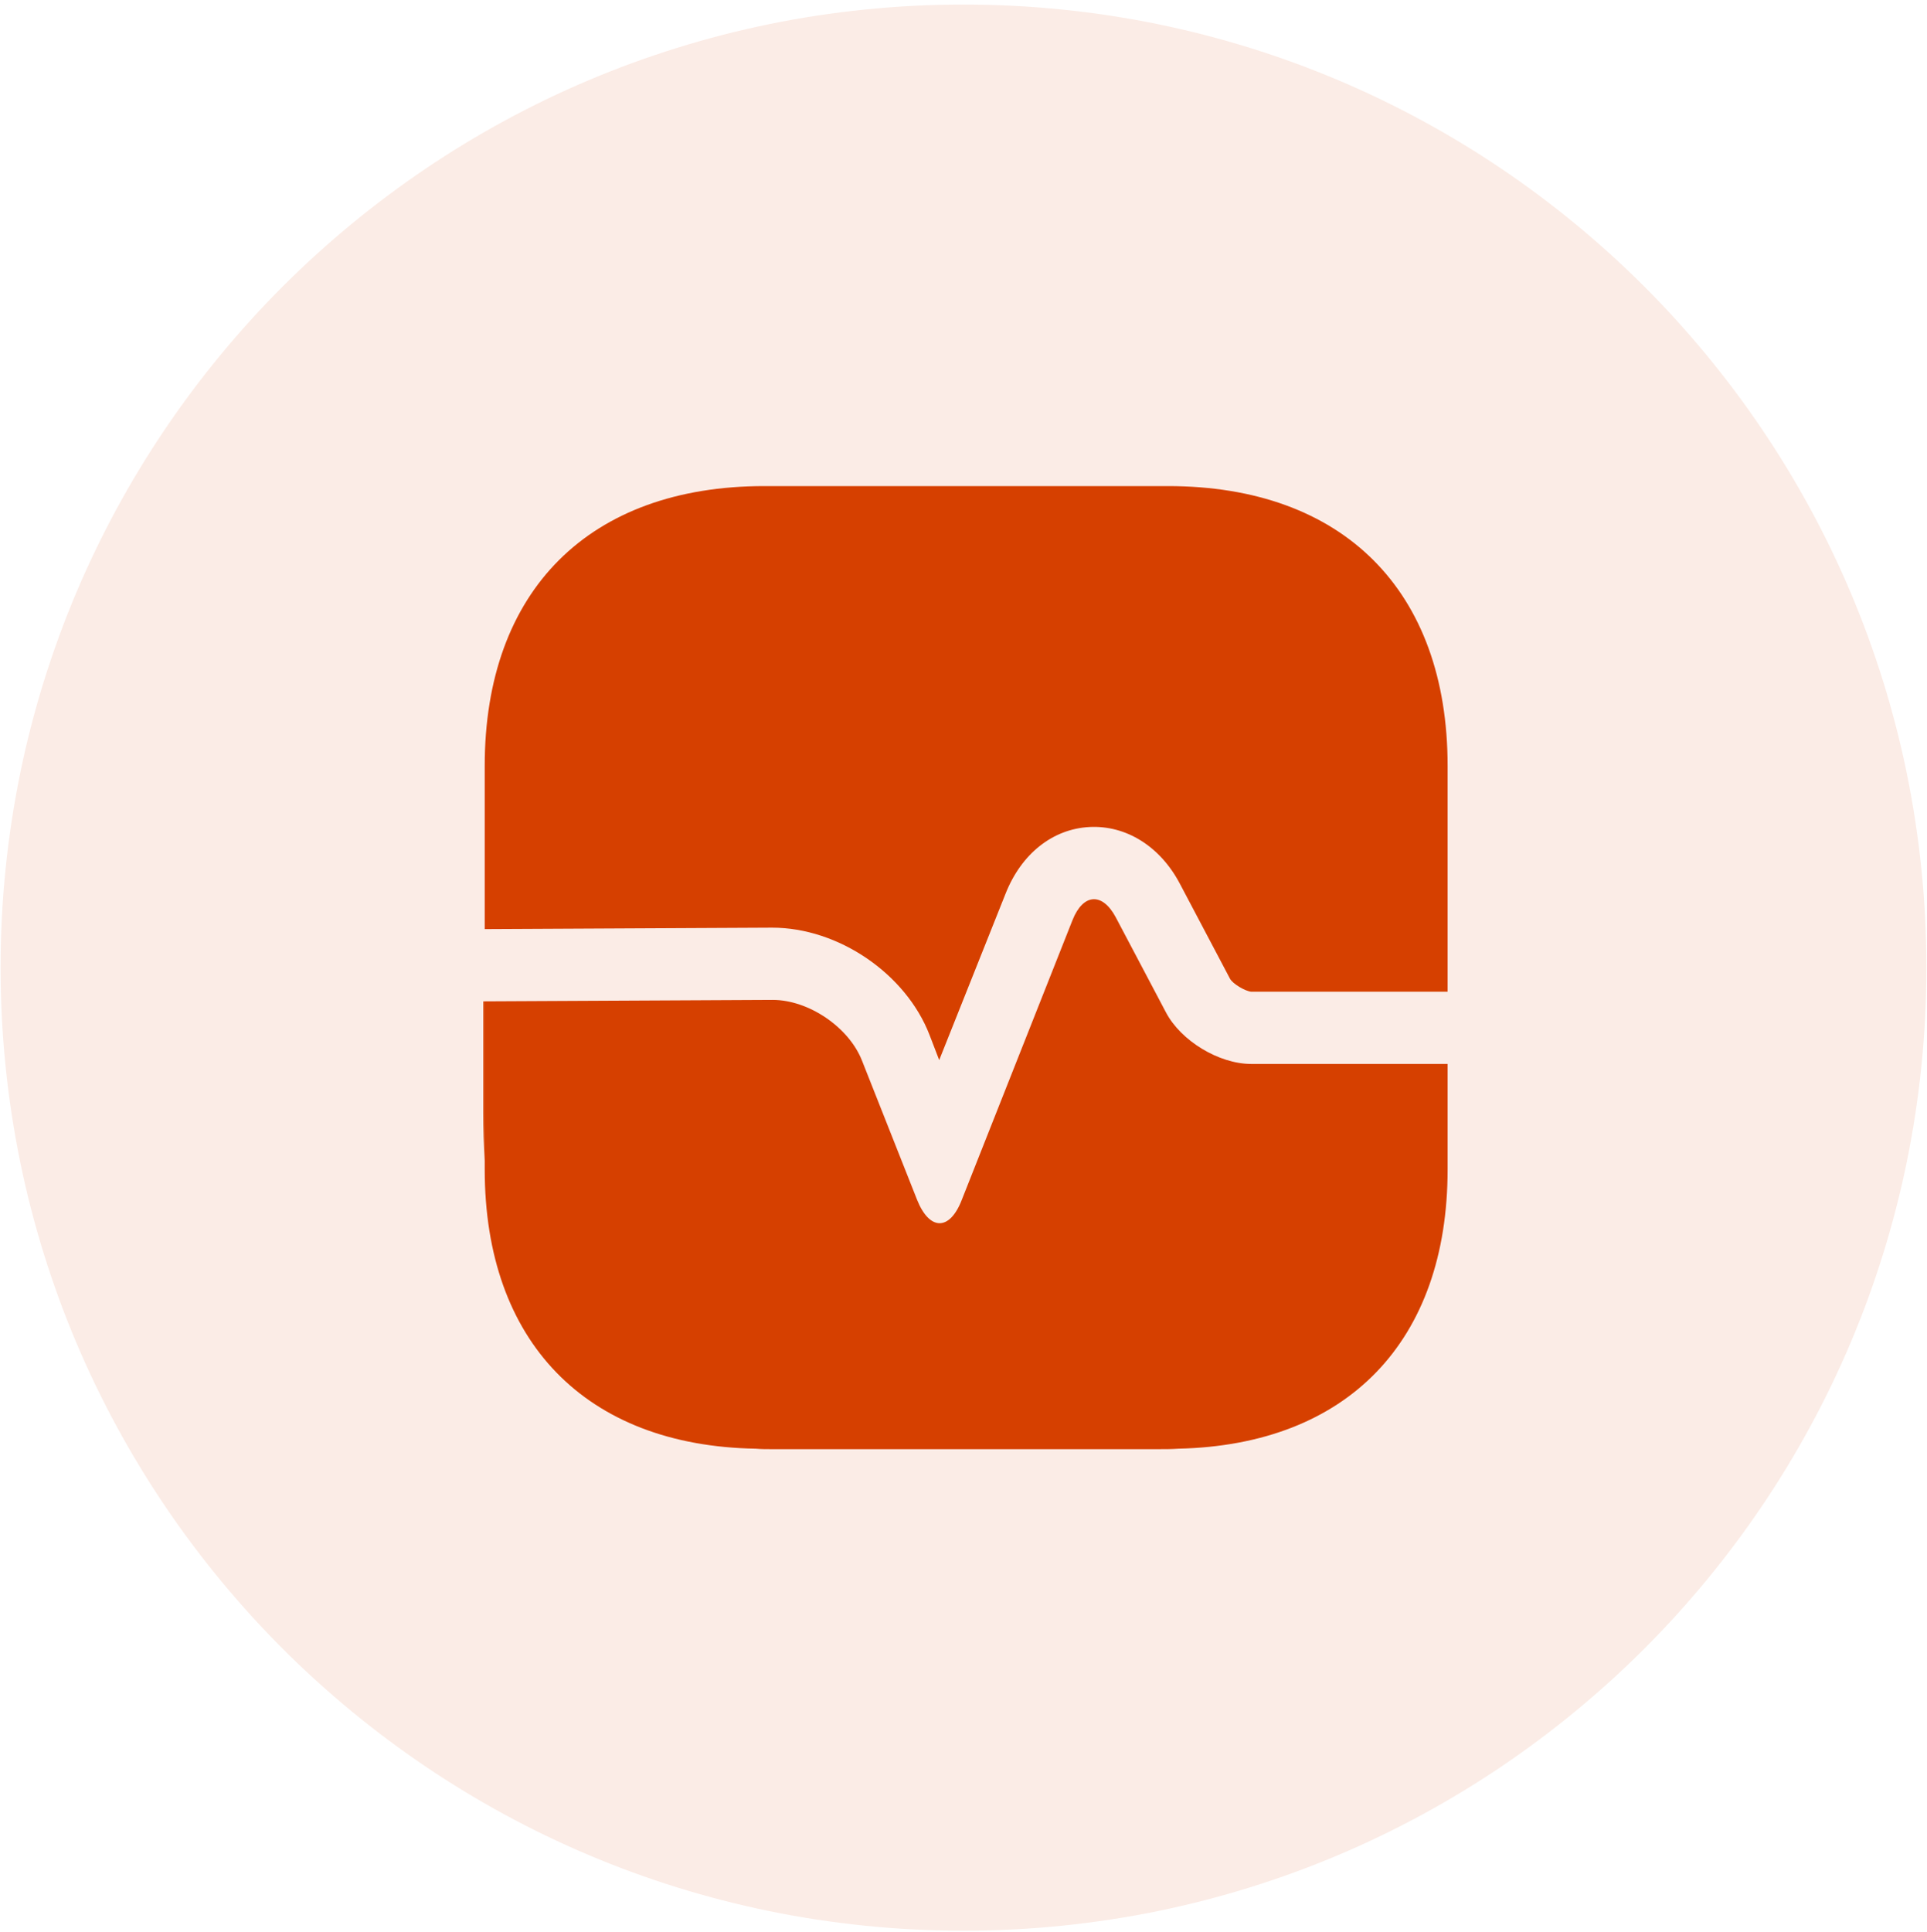 <svg width="401" height="402" viewBox="0 0 401 402" fill="none" xmlns="http://www.w3.org/2000/svg">
<g clip-path="url(#clip0_4_96)">
<path d="M400.874 201.32C400.874 90.656 311.162 0.944 200.498 0.944C89.833 0.944 0.122 90.656 0.122 201.32C0.122 311.985 89.833 401.696 200.498 401.696C311.162 401.696 400.874 311.985 400.874 201.32Z" fill="#D64000" fill-opacity="0.1"/>
<path d="M301.242 159.341V206.33H260.366C259.163 206.229 256.558 204.727 255.957 203.625L245.538 183.888C241.43 176.073 234.317 171.665 226.703 172.065C219.088 172.466 212.576 177.576 209.27 185.891L195.444 220.556L193.44 215.346C188.531 202.623 174.505 193.005 160.679 193.005L100.867 193.305V159.341C100.867 122.873 122.607 101.132 159.076 101.132H243.033C279.502 101.132 301.242 122.873 301.242 159.341Z" fill="#D64000"/>
<path d="M301.242 243.299V221.358H260.366C253.653 221.358 245.738 216.549 242.632 210.638L232.213 190.901C229.408 185.591 225.4 185.891 223.196 191.402L200.153 249.611C197.648 256.123 193.44 256.123 190.835 249.611L179.414 220.757C176.709 213.744 168.293 208.033 160.779 208.033L100.867 208.334V243.299C100.867 279.166 121.906 300.807 157.272 301.408C158.374 301.508 159.577 301.508 160.679 301.508H240.829C242.332 301.508 243.835 301.508 245.237 301.408C280.403 300.607 301.242 279.066 301.242 243.299Z" fill="#D64000"/>
<path d="M100.866 208.333V241.495C100.666 238.289 100.566 234.883 100.566 231.376V208.333H100.866Z" fill="#D64000"/>
</g>
<defs>
<clipPath id="clip0_4_96">
<rect width="400.752" height="400.752" fill="white" transform="translate(0.122 0.944)"/>
</clipPath>
</defs>
</svg>
